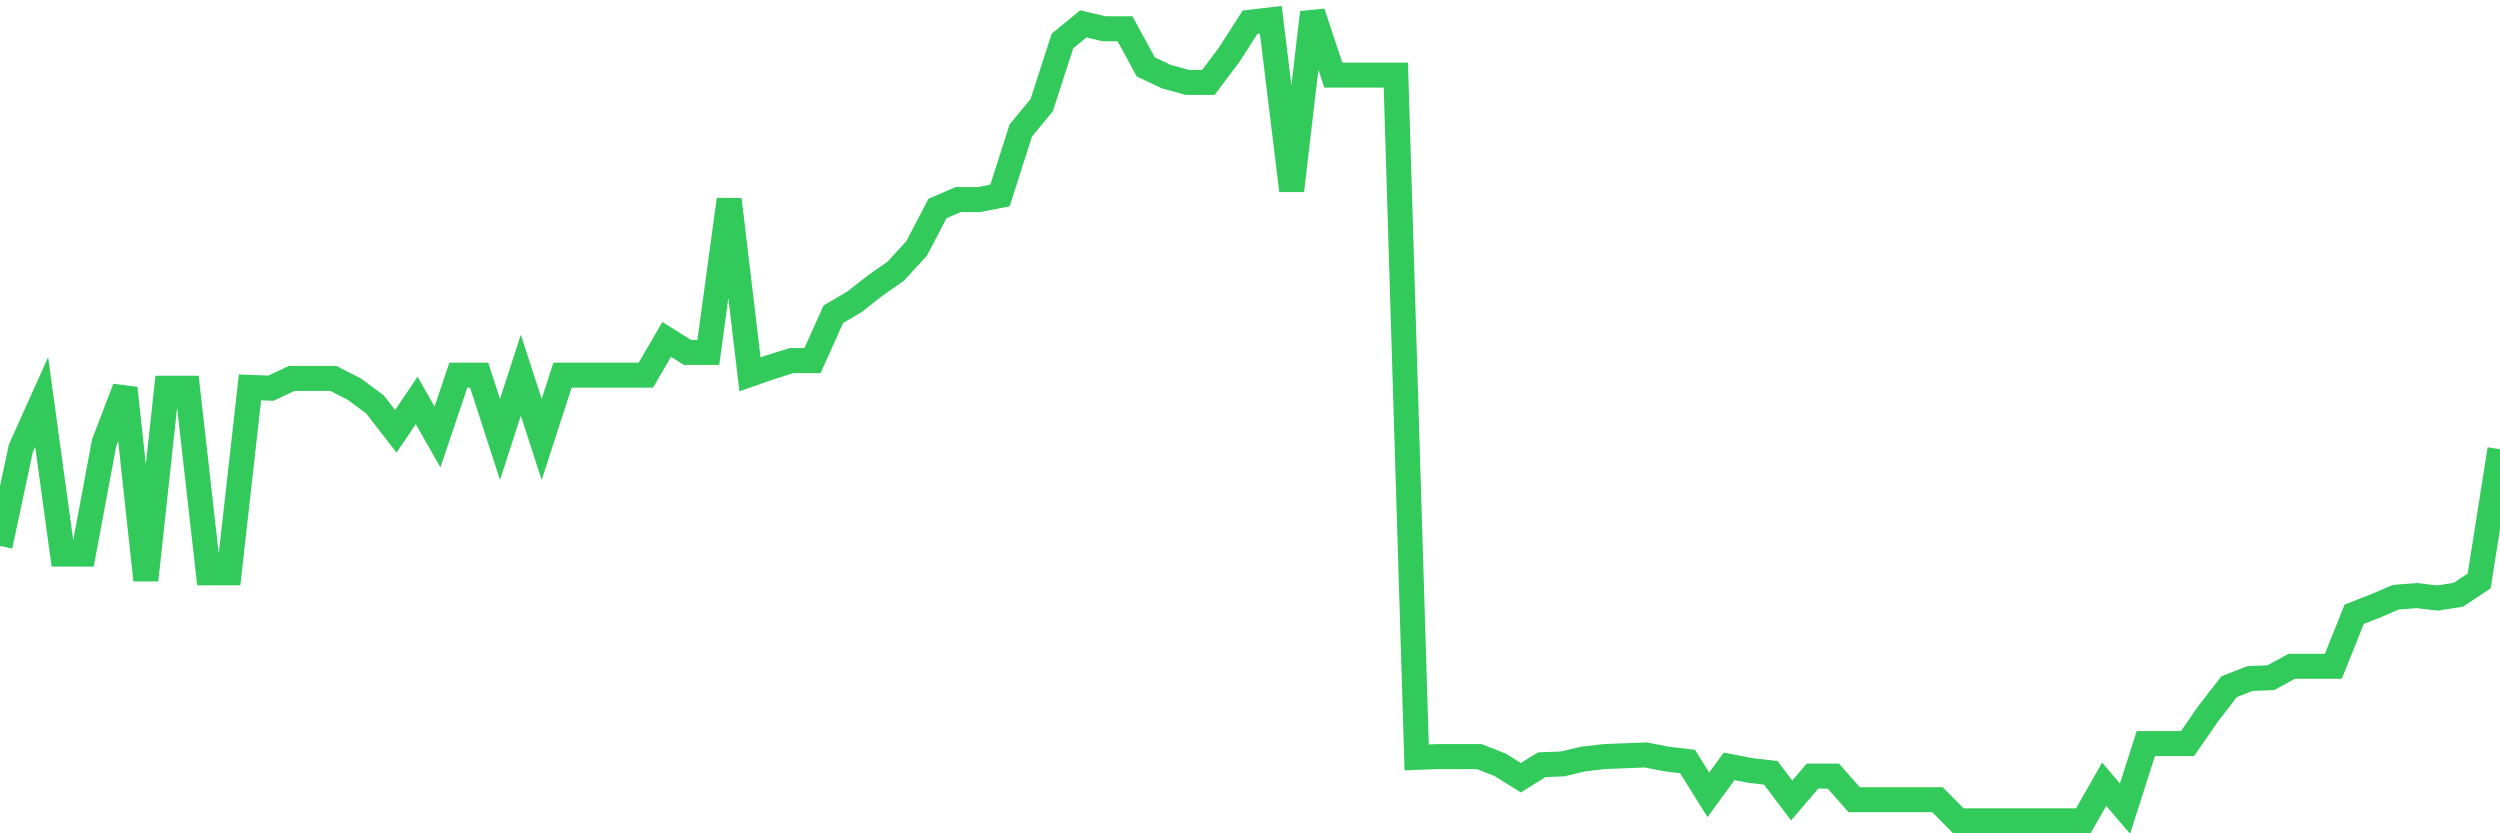 <svg
  xmlns="http://www.w3.org/2000/svg"
  xmlns:xlink="http://www.w3.org/1999/xlink"
  width="120"
  height="40"
  viewBox="0 0 120 40"
  preserveAspectRatio="none"
>
  <polyline
    points="0,26.206 1,21.522 2,19.297 3,26.597 4,26.597 5,21.249 6,18.634 7,27.846 8,18.634 9,18.634 10,27.495 11,27.495 12,18.595 13,18.634 14,18.165 15,18.165 16,18.165 17,18.673 18,19.414 19,20.703 20,19.219 21,20.976 22,18.009 23,18.009 24,21.093 25,18.009 26,21.093 27,18.009 28,18.009 29,18.009 30,18.009 31,18.009 32,16.292 33,16.916 34,16.916 35,9.578 36,17.97 37,17.619 38,17.307 39,17.307 40,15.082 41,14.496 42,13.715 43,13.013 44,11.92 45,10.007 46,9.578 47,9.578 48,9.383 49,6.26 50,5.05 51,1.966 52,1.146 53,1.381 54,1.381 55,3.215 56,3.684 57,3.957 58,3.957 59,2.63 60,1.068 61,0.951 62,9.148 63,0.6 64,3.606 65,3.606 66,3.606 67,3.606 68,36.355 69,36.316 70,36.316 71,36.316 72,36.707 73,37.331 74,36.707 75,36.668 76,36.433 77,36.316 78,36.277 79,36.238 80,36.433 81,36.551 82,38.151 83,36.785 84,36.98 85,37.097 86,38.424 87,37.253 88,37.253 89,38.385 90,38.385 91,38.385 92,38.385 93,38.385 94,39.4 95,39.4 96,39.4 97,39.4 98,39.4 99,39.4 100,39.4 101,37.643 102,38.814 103,35.692 104,35.692 105,35.692 106,34.247 107,32.959 108,32.569 109,32.53 110,31.984 111,31.984 112,31.984 113,29.485 114,29.095 115,28.666 116,28.588 117,28.705 118,28.548 119,27.885 120,21.561"
    fill="none"
    stroke="#32ca5b"
    stroke-width="1.2"
  >
  </polyline>
</svg>